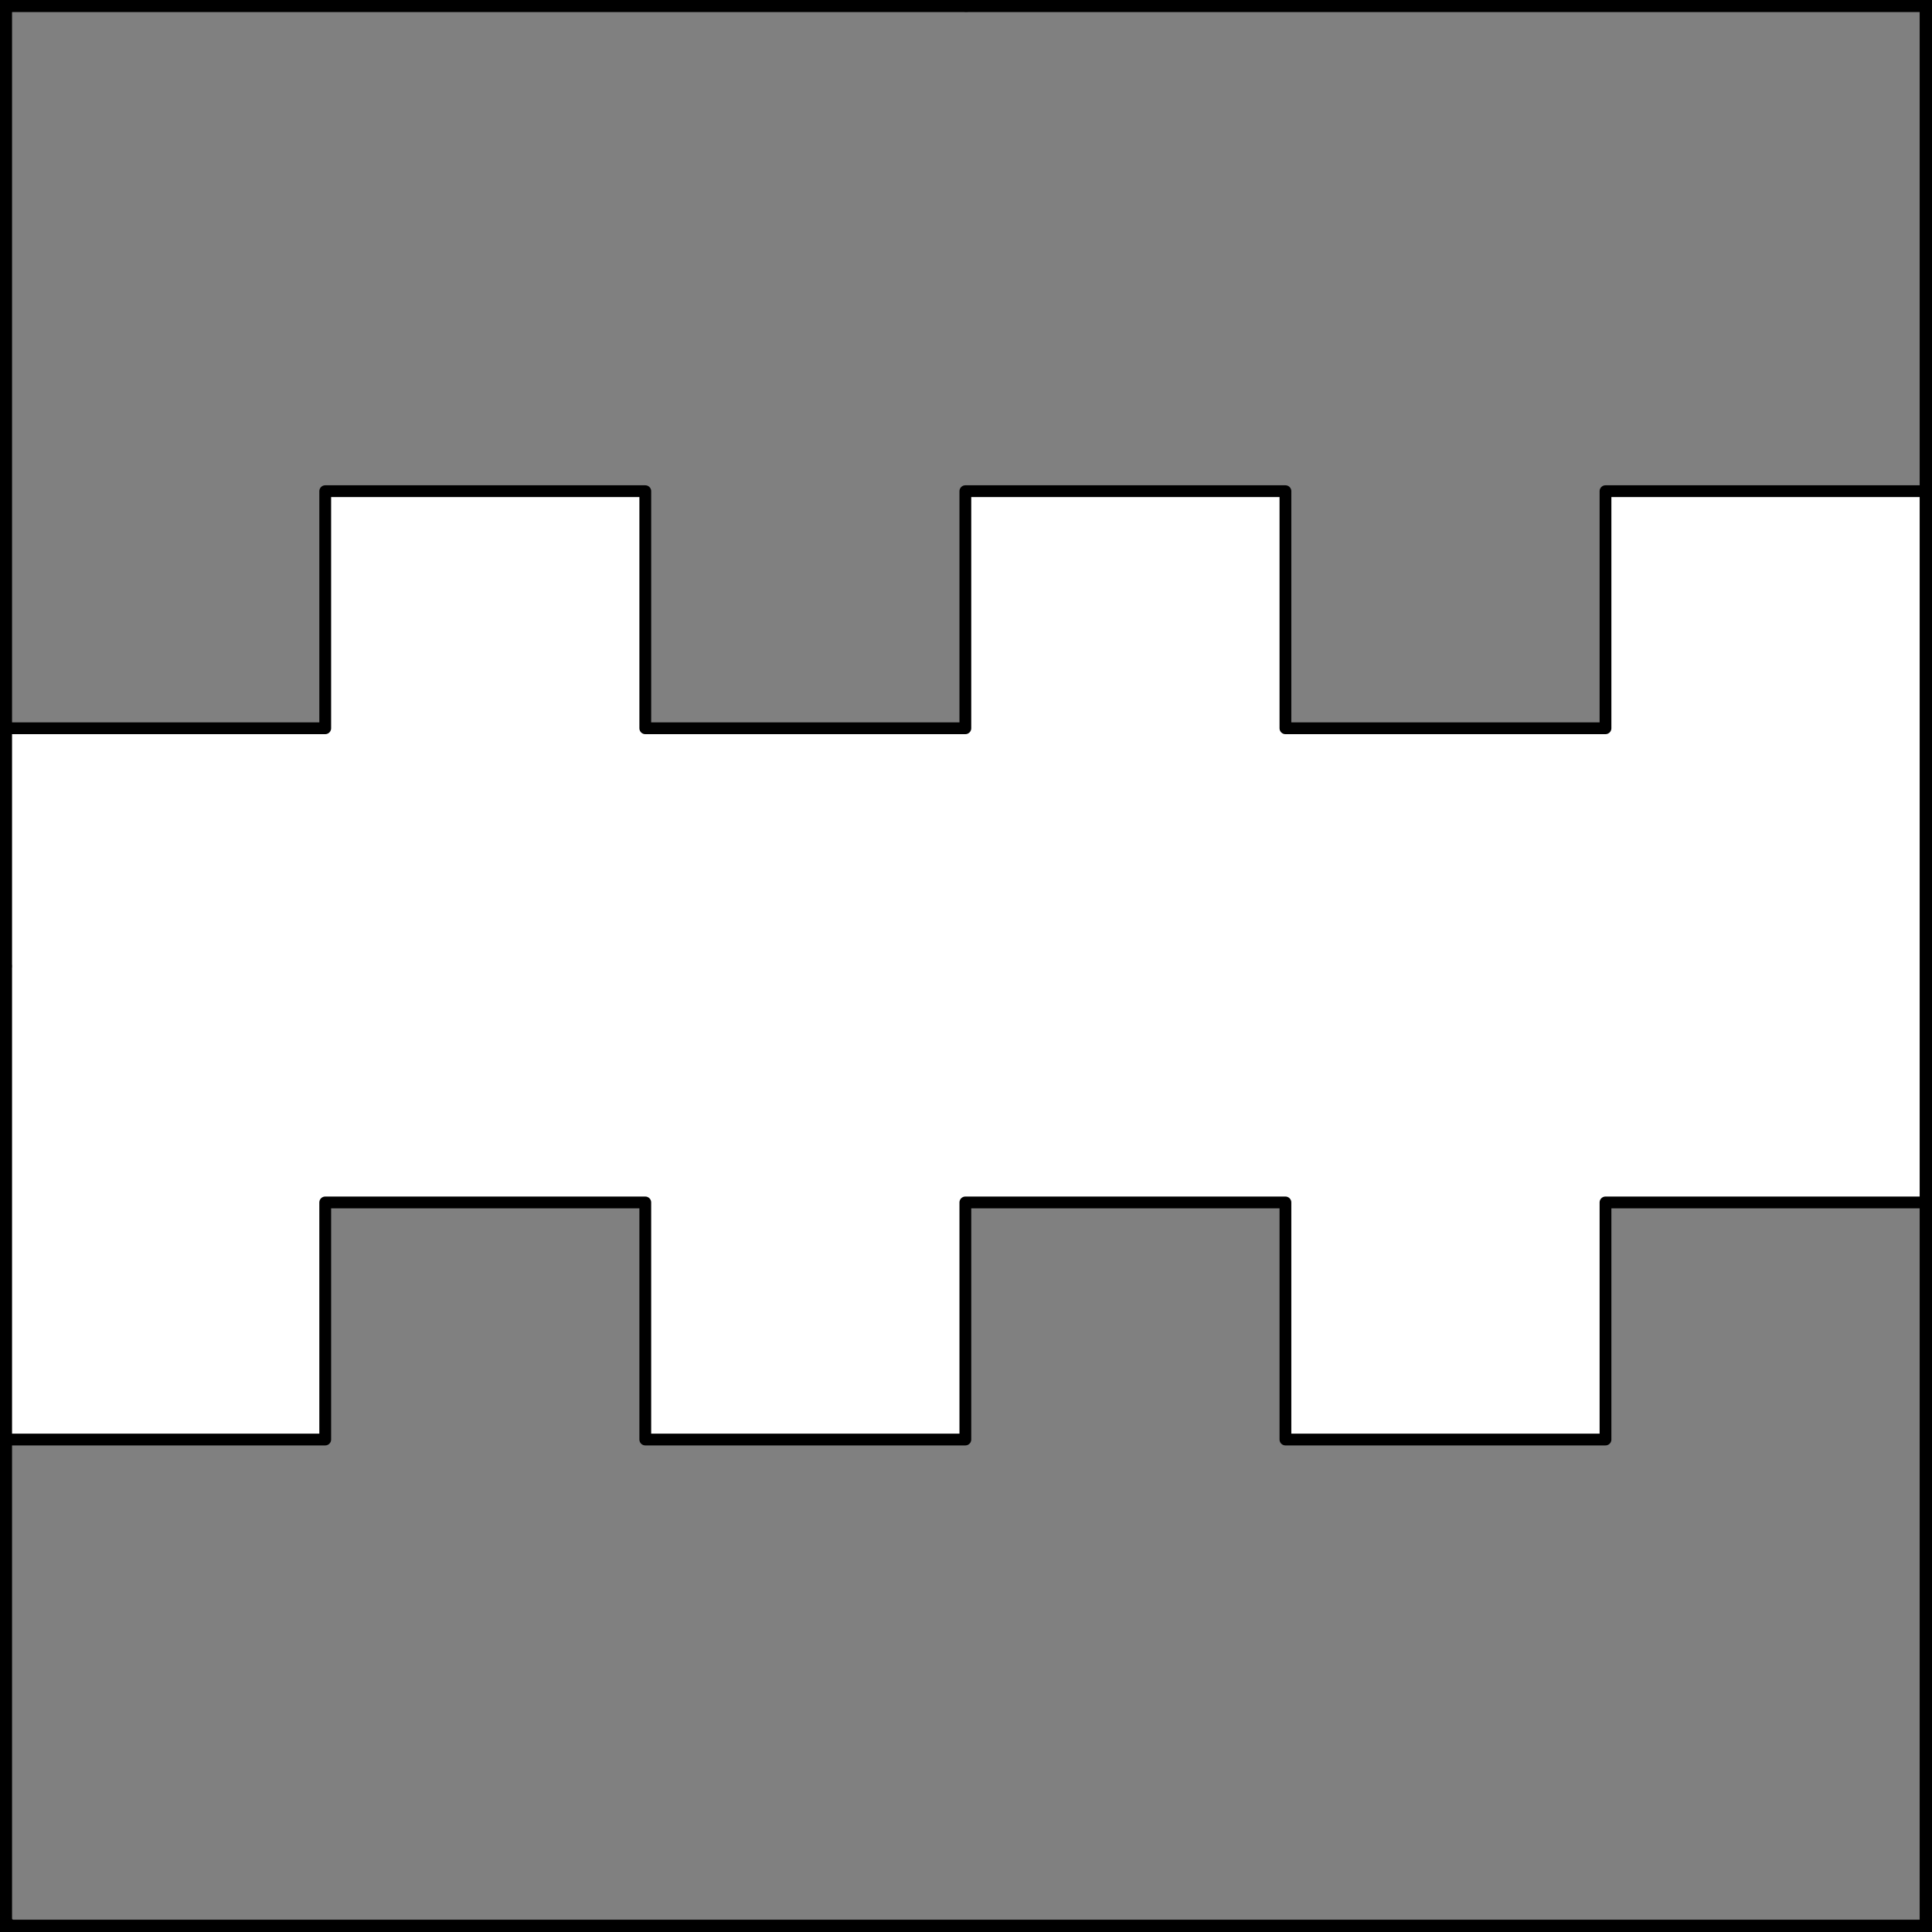 <?xml version="1.0" encoding="UTF-8" standalone="no"?>
<!DOCTYPE svg PUBLIC "-//W3C//DTD SVG 1.1//EN" "http://www.w3.org/Graphics/SVG/1.1/DTD/svg11.dtd">
<svg xmlns="http://www.w3.org/2000/svg" xmlns:xl="http://www.w3.org/1999/xlink" xmlns:dc="http://purl.org/dc/elements/1.1/" version="1.1" viewBox="425.5 65.5 327.938 327.938" width="327.938" height="327.938">
  <rect x="425.5" y="65.5" width="327.938" height="327.938" fill="#808080" stroke="none"/>
  <defs>
    <clipPath id="artboard_clip_path">
      <path d="M 425.5 65.5 L 753.438 65.5 L 753.438 393.438 L 425.5 393.438 Z"/>
    </clipPath>
  </defs>
  <g id="Fess_Embattled_Counter-embattled_(3)" fill-opacity="1" stroke-opacity="1" stroke="none" fill="none" stroke-dasharray="none">
    <title>Fess Embattled Counter-embattled (3)</title>
    <g id="Fess_Embattled_Counter-embattled_(3)_Layer_2" clip-path="url(#artboard_clip_path)">
      <title>Layer 2</title>
      <g id="Graphic_212">
        <rect x="426.375" y="66.375" width="325.969" height="325.969" stroke="black" stroke-linecap="round" stroke-linejoin="round" stroke-width="2"/>
      </g>
      <g id="Graphic_226">
        <path d="M 426.375 269.602 L 426.375 309.846 L 480.703 309.846 L 480.703 269.602 L 535.031 269.602 L 535.031 309.846 L 589.359 309.846 L 589.359 269.602 L 643.688 269.602 L 643.688 309.846 L 698.016 309.846 L 698.016 269.602 L 752.344 269.602 L 752.344 201.189 L 752.344 189.116 L 752.344 148.873 L 698.016 148.873 L 698.016 189.116 L 643.688 189.116 L 643.688 148.873 L 589.359 148.873 L 589.359 189.116 L 535.031 189.116 L 535.031 148.873 L 480.703 148.873 L 480.703 189.116 L 426.375 189.116 L 426.375 257.529 Z" fill="#FFFFFF"/>
        <path d="M 426.375 269.602 L 426.375 309.846 L 480.703 309.846 L 480.703 269.602 L 535.031 269.602 L 535.031 309.846 L 589.359 309.846 L 589.359 269.602 L 643.688 269.602 L 643.688 309.846 L 698.016 309.846 L 698.016 269.602 L 752.344 269.602 L 752.344 201.189 L 752.344 189.116 L 752.344 148.873 L 698.016 148.873 L 698.016 189.116 L 643.688 189.116 L 643.688 148.873 L 589.359 148.873 L 589.359 189.116 L 535.031 189.116 L 535.031 148.873 L 480.703 148.873 L 480.703 189.116 L 426.375 189.116 L 426.375 257.529 Z" stroke="black" stroke-linecap="round" stroke-linejoin="round" stroke-width="2"/>
      </g>
    </g>
    <g id="Esc____Badge_1_Master_layer" clip-path="url(#artboard_clip_path)">
      <title>Master layer</title>
      <g id="Line_14">
        <line x1="427.5" y1="67.5" x2="420.75" y2="60.75" stroke="black" stroke-linecap="butt" stroke-linejoin="round" stroke-width=".25"/>
      </g>
      <g id="Line_13">
        <line x1="589.5" y1="67.5" x2="589.5" y2="58.5" stroke="black" stroke-linecap="butt" stroke-linejoin="round" stroke-width=".5"/>
      </g>
      <g id="Line_12">
        <line x1="751.5" y1="67.5" x2="758.25" y2="60.75" stroke="black" stroke-linecap="butt" stroke-linejoin="round" stroke-width=".5"/>
      </g>
      <g id="Line_11">
        <line x1="420.75" y1="398.25" x2="427.5" y2="391.5" stroke="black" stroke-linecap="round" stroke-linejoin="round" stroke-width=".5"/>
      </g>
      <g id="Line_10">
        <line x1="758.25" y1="398.25" x2="751.5" y2="391.5" stroke="black" stroke-linecap="butt" stroke-linejoin="round" stroke-width=".5"/>
      </g>
      <g id="Line_9">
        <line x1="589.5" y1="400.5" x2="589.5" y2="391.5" stroke="black" stroke-linecap="butt" stroke-linejoin="round" stroke-width=".5"/>
      </g>
      <g id="Line_8">
        <line x1="427.5" y1="229.5" x2="418.5" y2="229.5" stroke="black" stroke-linecap="butt" stroke-linejoin="round" stroke-width=".5"/>
      </g>
      <g id="Line_7">
        <line x1="760.5" y1="229.484" x2="751.5" y2="229.484" stroke="black" stroke-linecap="butt" stroke-linejoin="round" stroke-width=".5"/>
      </g>
      <g id="Graphic_6">
        <rect x="426.5" y="66.5" width="325.969" height="325.969" stroke="black" stroke-linecap="round" stroke-linejoin="miter" stroke-width="2"/>
      </g>
      <g id="Graphic_5">
        <rect x="426.5" y="66.5" width="325.969" height="325.969" stroke="black" stroke-linecap="round" stroke-linejoin="miter" stroke-width="2"/>
      </g>
      <g id="Graphic_4">
        <rect x="426.5" y="66.5" width="325.969" height="325.969" stroke="black" stroke-linecap="round" stroke-linejoin="miter" stroke-width="2"/>
      </g>
    </g>
  </g>
</svg>
